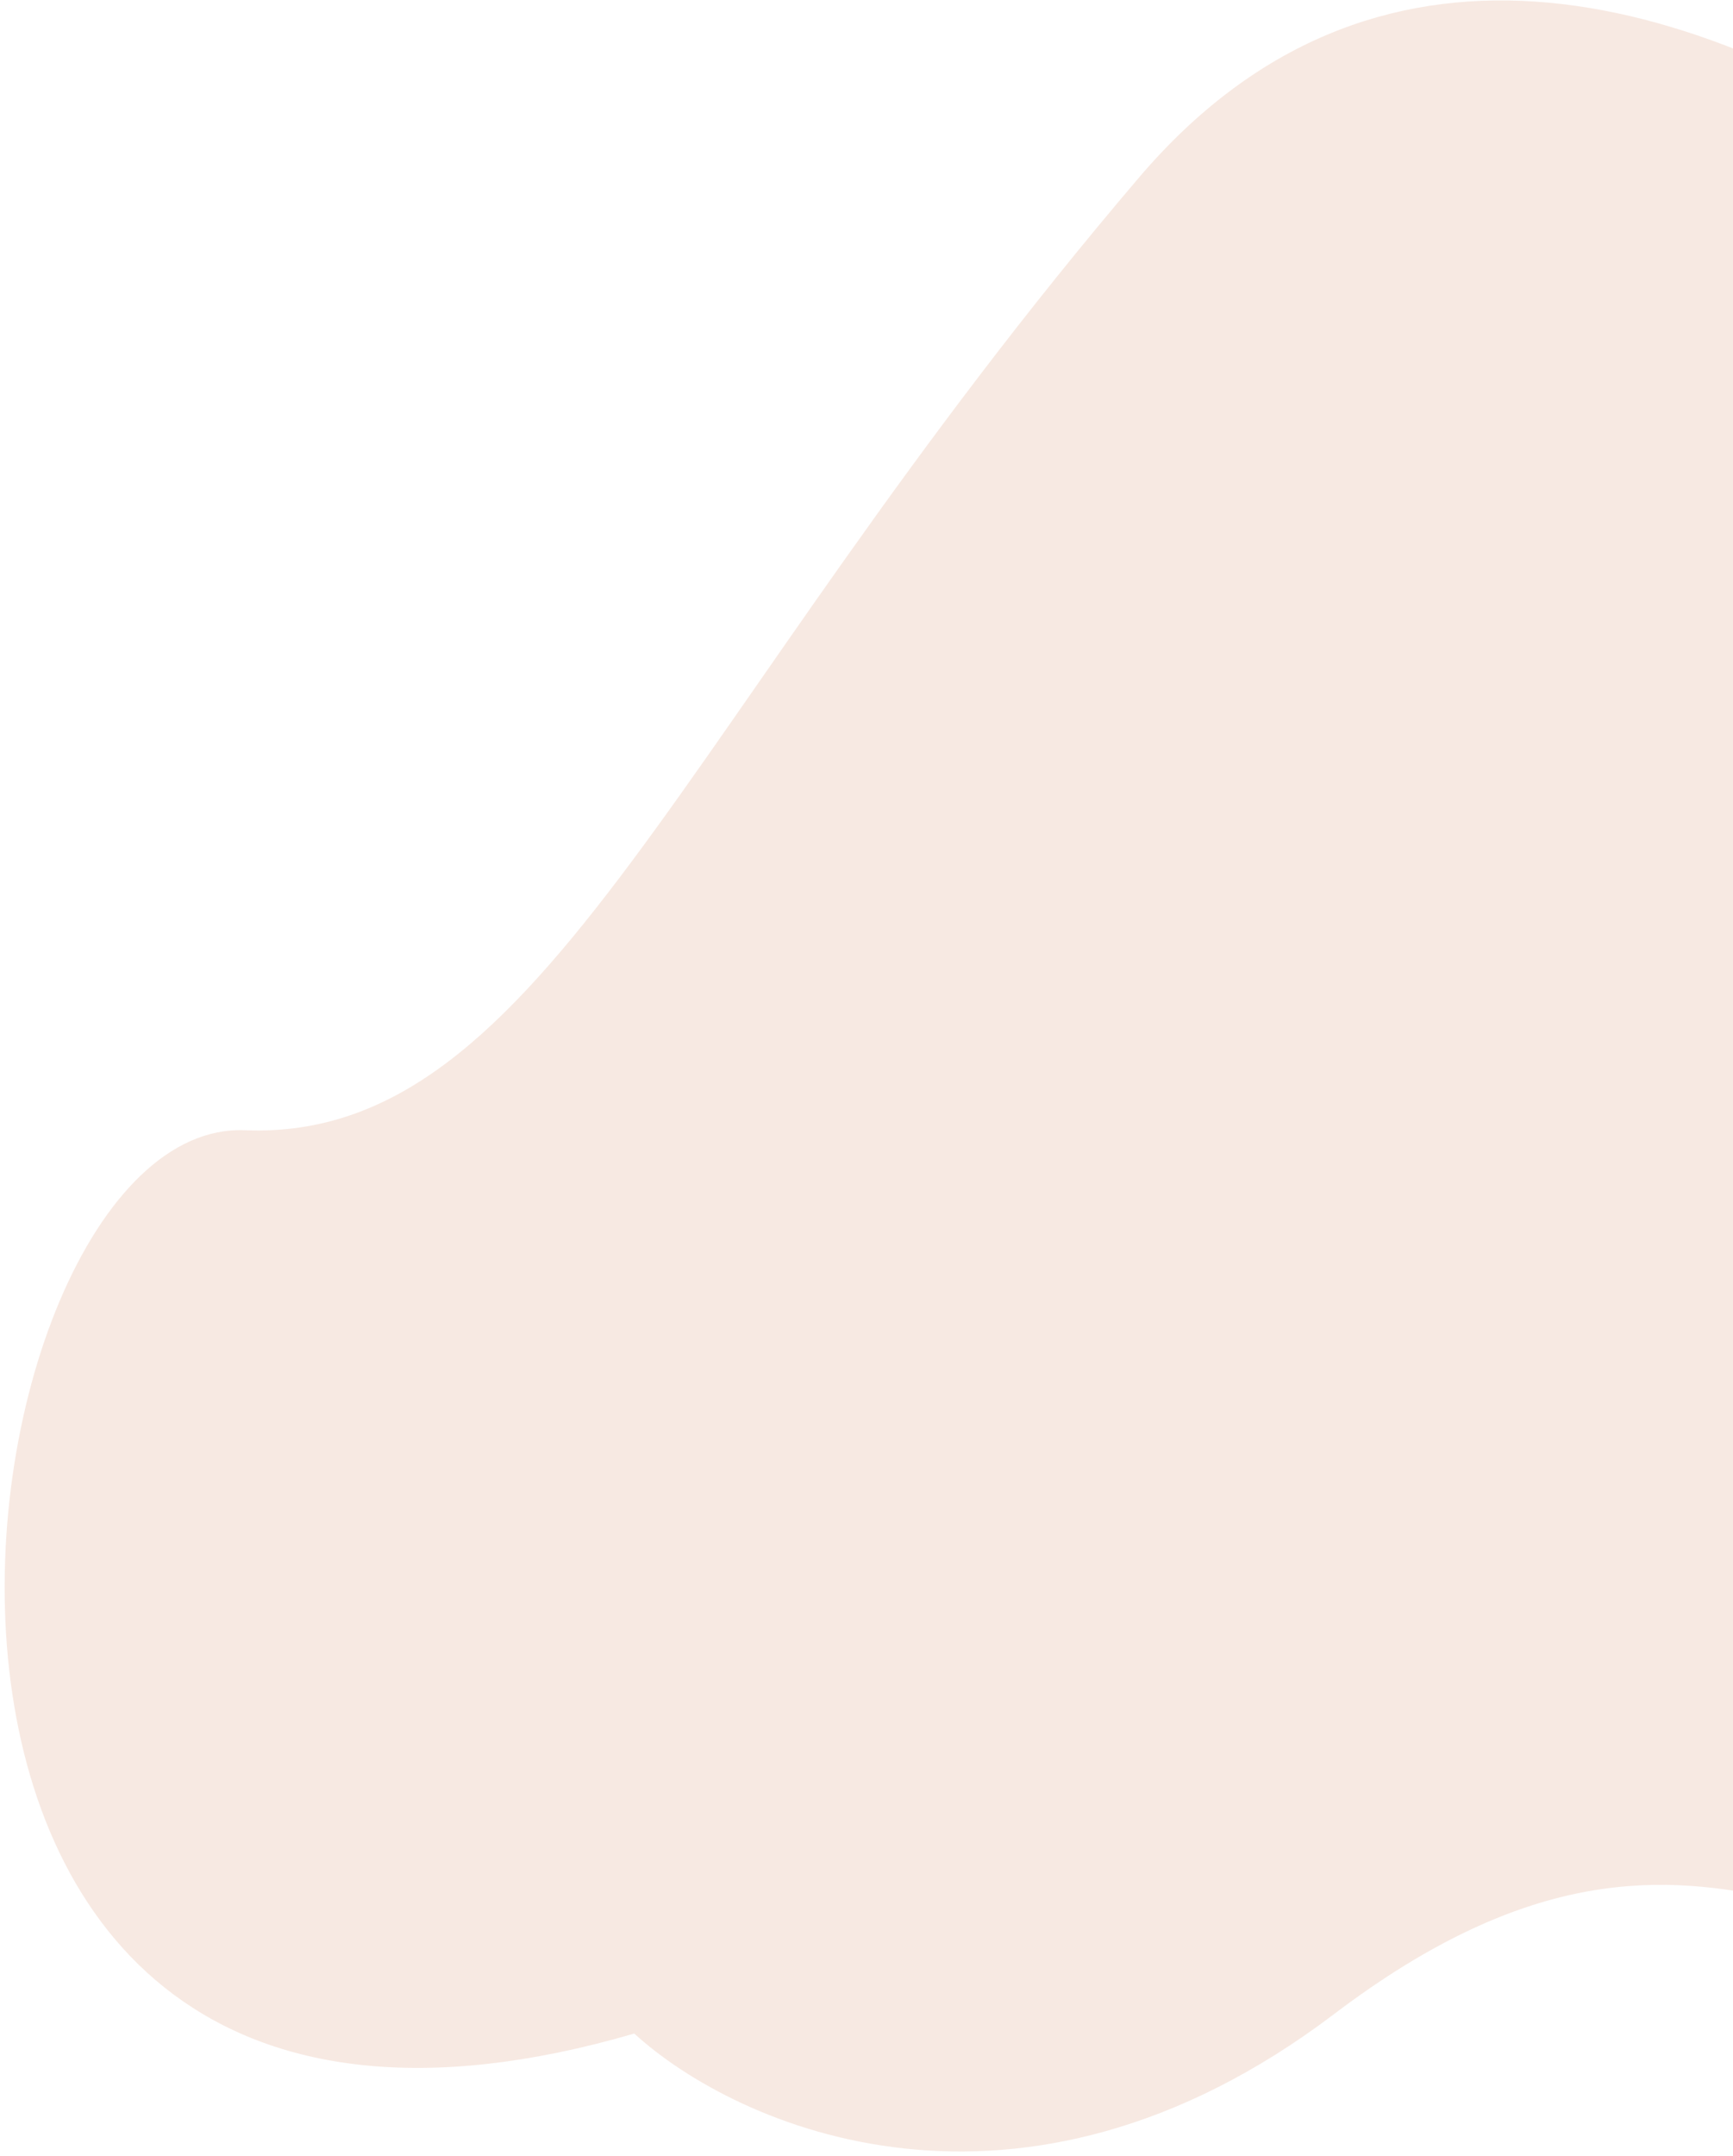<svg width="304" height="378" viewBox="0 0 304 378" fill="none" xmlns="http://www.w3.org/2000/svg">
<path d="M234.046 353.151C178.686 395.112 129.124 372.923 111.263 356.583C-37.299 399.827 -9.817 196.034 42.969 198.186C95.755 200.337 118.593 126.349 199.85 31.074C281.107 -64.201 420.552 83.217 461.351 163.205C502.151 243.192 419.21 299.253 373.568 329.666C327.925 360.078 303.246 300.7 234.046 353.151Z" fill="#E0A98C" fill-opacity="0.25"/>
</svg>
